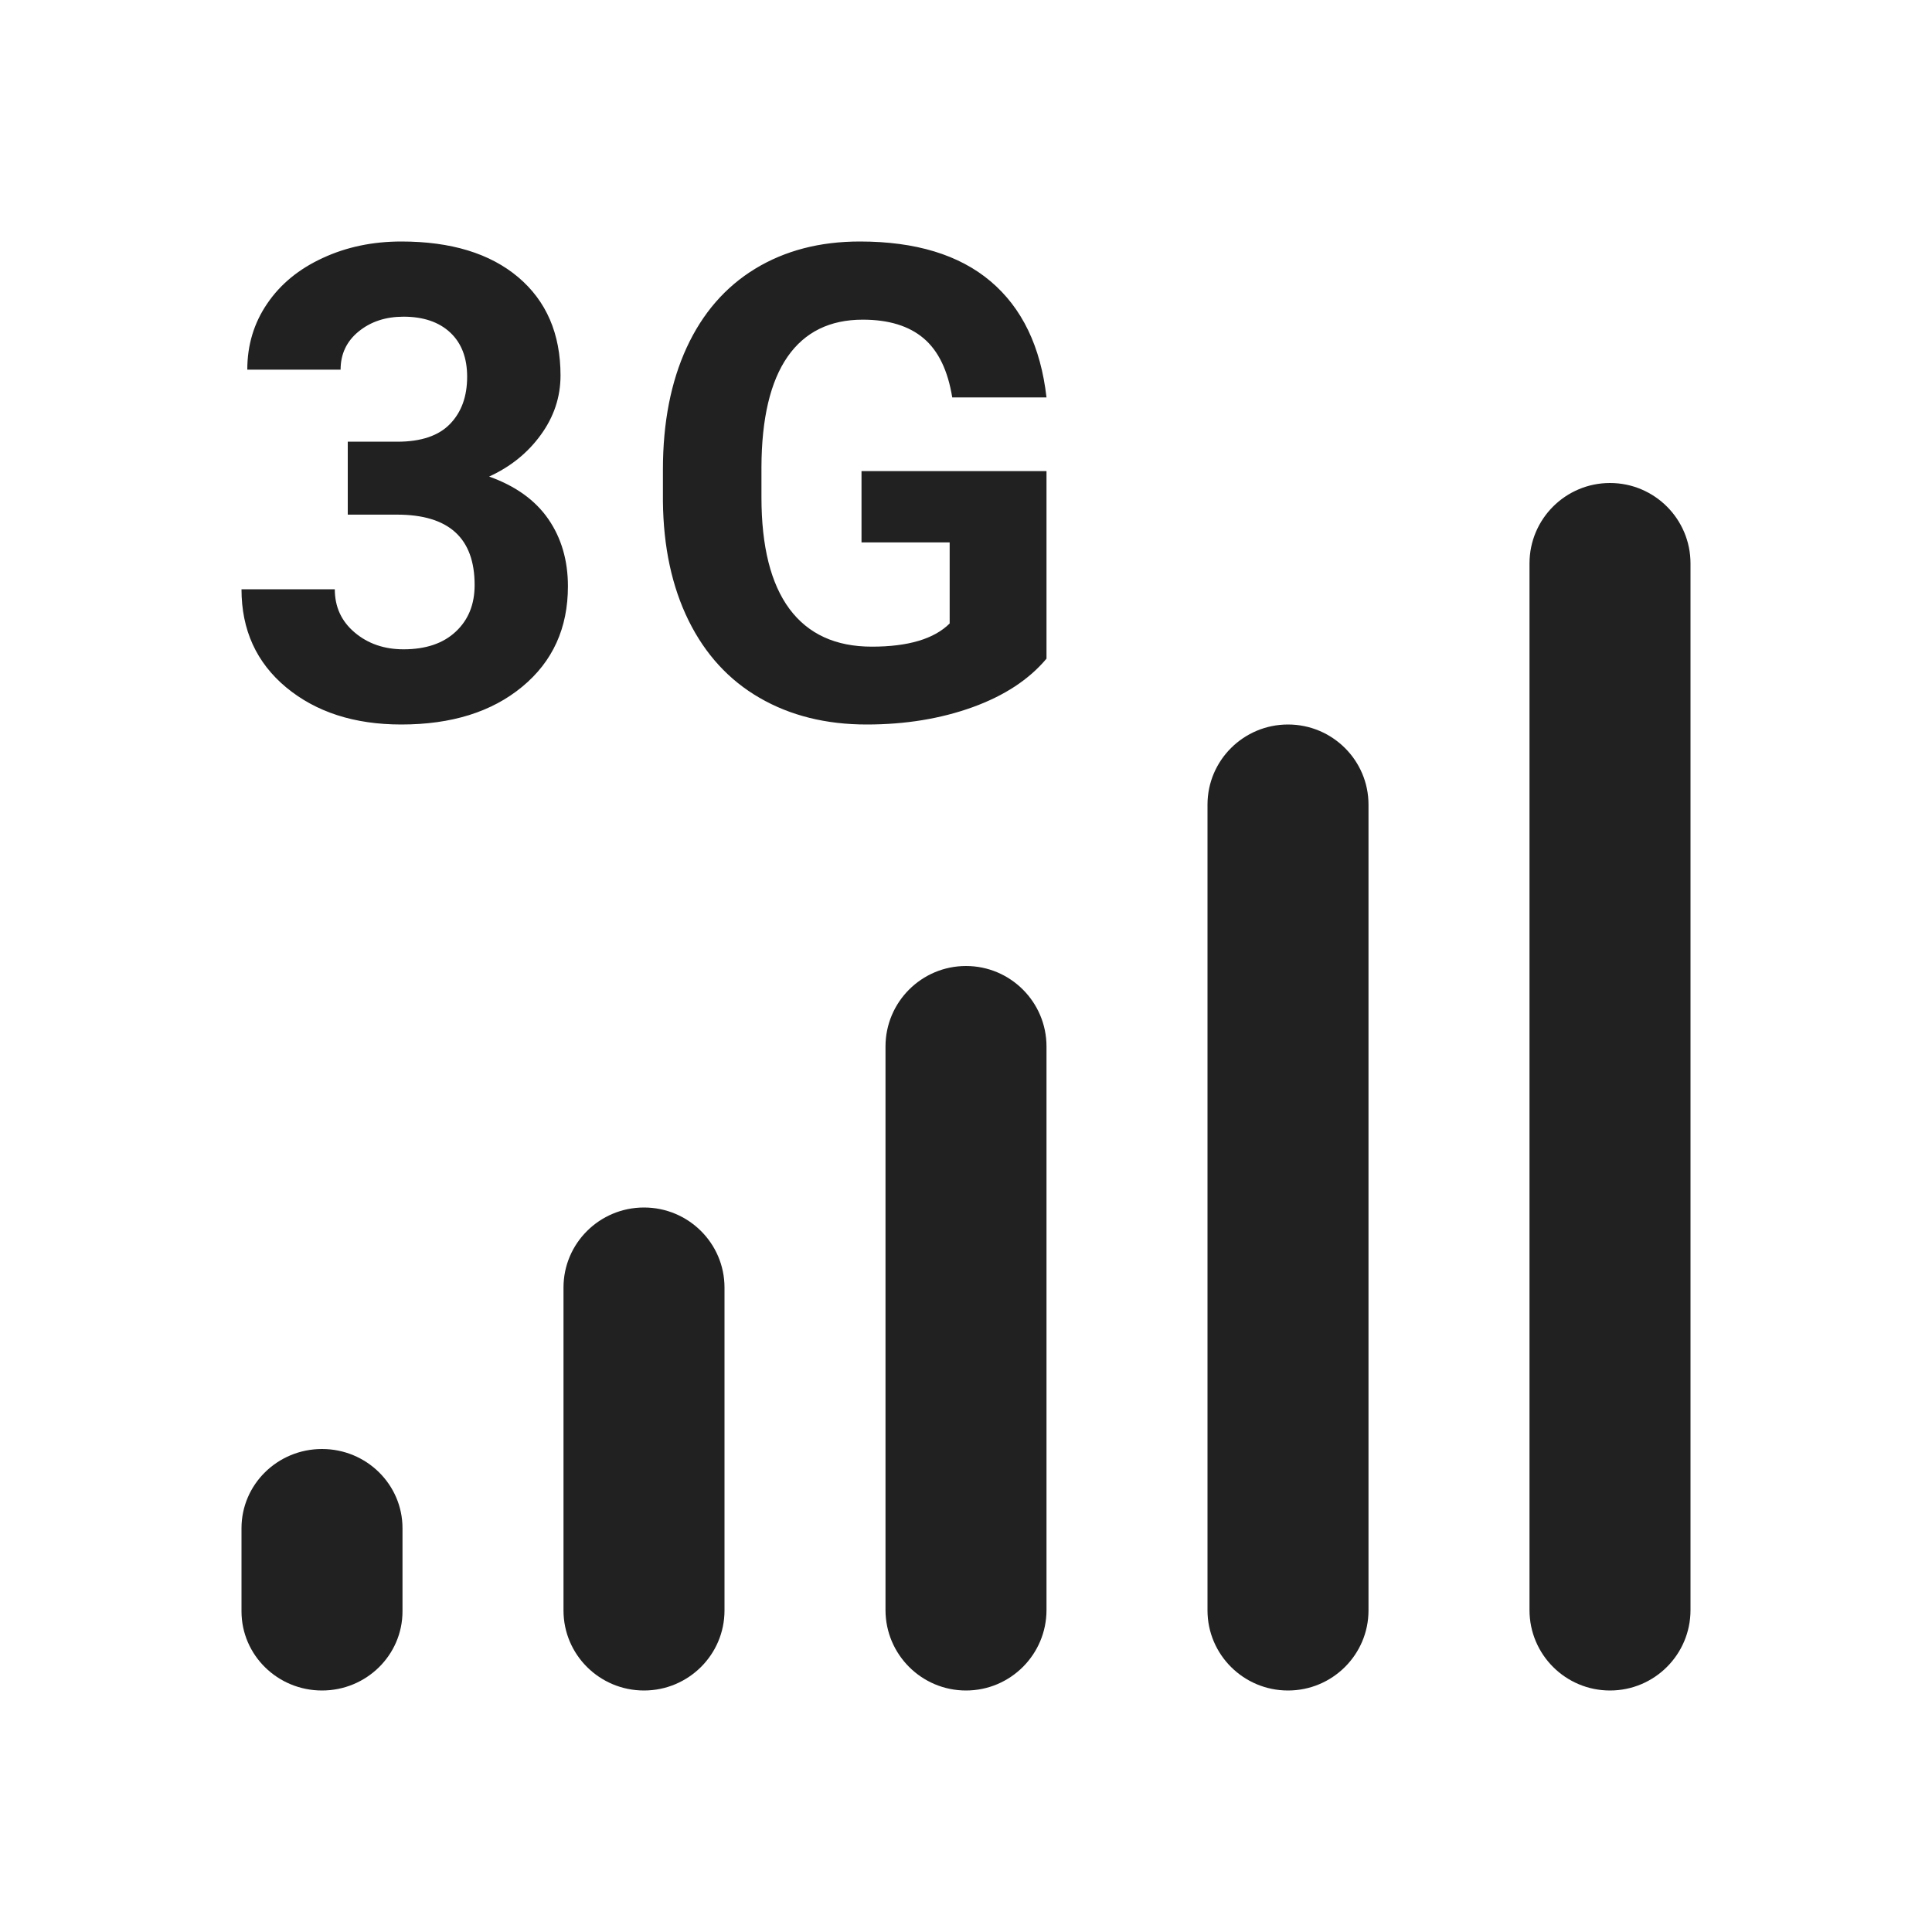 <?xml version="1.0" encoding="UTF-8"?>
<svg width="800px" height="800px" viewBox="0 0 24 24" version="1.1" xmlns="http://www.w3.org/2000/svg" xmlns:xlink="http://www.w3.org/1999/xlink">
    <!-- Uploaded to: SVG Repo, www.svgrepo.com, Generator: SVG Repo Mixer Tools -->
    <title>ic_fluent_cellular_3g_24_filled</title>
    <desc>Created with Sketch.</desc>
    <g id="🔍-Product-Icons" stroke="none" stroke-width="1" fill="none" fill-rule="evenodd">
        <g id="ic_fluent_cellular_3g_24_filled" fill="#212121" fill-rule="nonzero">
            <path d="M20,6 C20.552,6 21,6.447 21,6.999 L21,20.001 C21,20.553 20.552,21 20,21 C19.448,21 19,20.553 19,20.001 L19,6.999 C19,6.447 19.448,6 20,6 Z M16,9 C16.552,9 17,9.446 17,9.995 L17,20.005 C17,20.554 16.552,21 16,21 C15.448,21 15,20.554 15,20.005 L15,9.995 C15,9.446 15.448,9 16,9 Z M12,12 C12.552,12 13,12.448 13,13 L13,20 C13,20.552 12.552,21 12,21 C11.448,21 11,20.552 11,20 L11,13 C11,12.448 11.448,12 12,12 Z M8,15 C8.552,15 9,15.445 9,15.994 L9,20.006 C9,20.555 8.552,21 8,21 C7.448,21 7,20.555 7,20.006 L7,15.994 C7,15.445 7.448,15 8,15 Z M4,18 C4.552,18 5,18.44 5,18.984 L5,20.016 C5,20.56 4.552,21 4,21 C3.448,21 3,20.56 3,20.016 L3,18.984 C3,18.44 3.448,18 4,18 Z M4.985,3 C5.603,3 6.087,3.148 6.437,3.443 C6.787,3.739 6.963,4.146 6.963,4.664 C6.963,4.932 6.881,5.178 6.718,5.402 C6.555,5.627 6.341,5.799 6.076,5.92 C6.405,6.037 6.65,6.214 6.812,6.449 C6.974,6.684 7.055,6.963 7.055,7.283 C7.055,7.802 6.866,8.218 6.487,8.531 C6.109,8.844 5.608,9 4.985,9 C4.402,9 3.926,8.846 3.555,8.539 C3.185,8.231 3,7.825 3,7.32 L4.159,7.32 C4.159,7.539 4.241,7.718 4.406,7.857 C4.57,7.996 4.773,8.066 5.013,8.066 C5.289,8.066 5.505,7.993 5.661,7.847 C5.818,7.701 5.896,7.508 5.896,7.267 C5.896,6.684 5.575,6.393 4.933,6.393 L4.32,6.393 L4.32,5.487 L4.937,5.487 C5.231,5.487 5.449,5.413 5.591,5.266 C5.733,5.119 5.803,4.924 5.803,4.68 C5.803,4.445 5.733,4.262 5.593,4.131 C5.453,4 5.259,3.934 5.013,3.934 C4.791,3.934 4.606,3.995 4.456,4.117 C4.306,4.239 4.231,4.397 4.231,4.592 L3.072,4.592 C3.072,4.287 3.154,4.014 3.319,3.772 C3.483,3.53 3.713,3.341 4.009,3.205 C4.304,3.068 4.63,3 4.985,3 Z M10.682,3 C11.374,3 11.916,3.165 12.306,3.495 C12.697,3.826 12.928,4.306 13,4.937 L11.829,4.937 C11.775,4.603 11.657,4.358 11.474,4.203 C11.291,4.048 11.039,3.971 10.718,3.971 C10.309,3.971 9.997,4.124 9.783,4.432 C9.57,4.739 9.461,5.197 9.459,5.803 L9.459,6.176 C9.459,6.789 9.575,7.251 9.807,7.564 C10.04,7.877 10.381,8.033 10.83,8.033 C11.282,8.033 11.604,7.937 11.797,7.745 L11.797,6.738 L10.702,6.738 L10.702,5.852 L13,5.852 L13,8.182 C12.783,8.441 12.477,8.642 12.082,8.785 C11.686,8.928 11.247,9 10.766,9 C10.261,9 9.818,8.89 9.436,8.669 C9.055,8.449 8.761,8.128 8.554,7.709 C8.347,7.289 8.241,6.795 8.235,6.229 L8.235,5.832 C8.235,5.249 8.334,4.744 8.53,4.318 C8.727,3.891 9.01,3.565 9.38,3.339 C9.751,3.113 10.184,3 10.682,3 Z" id="🎨Color">
</path>
        </g>
    </g>
</svg>